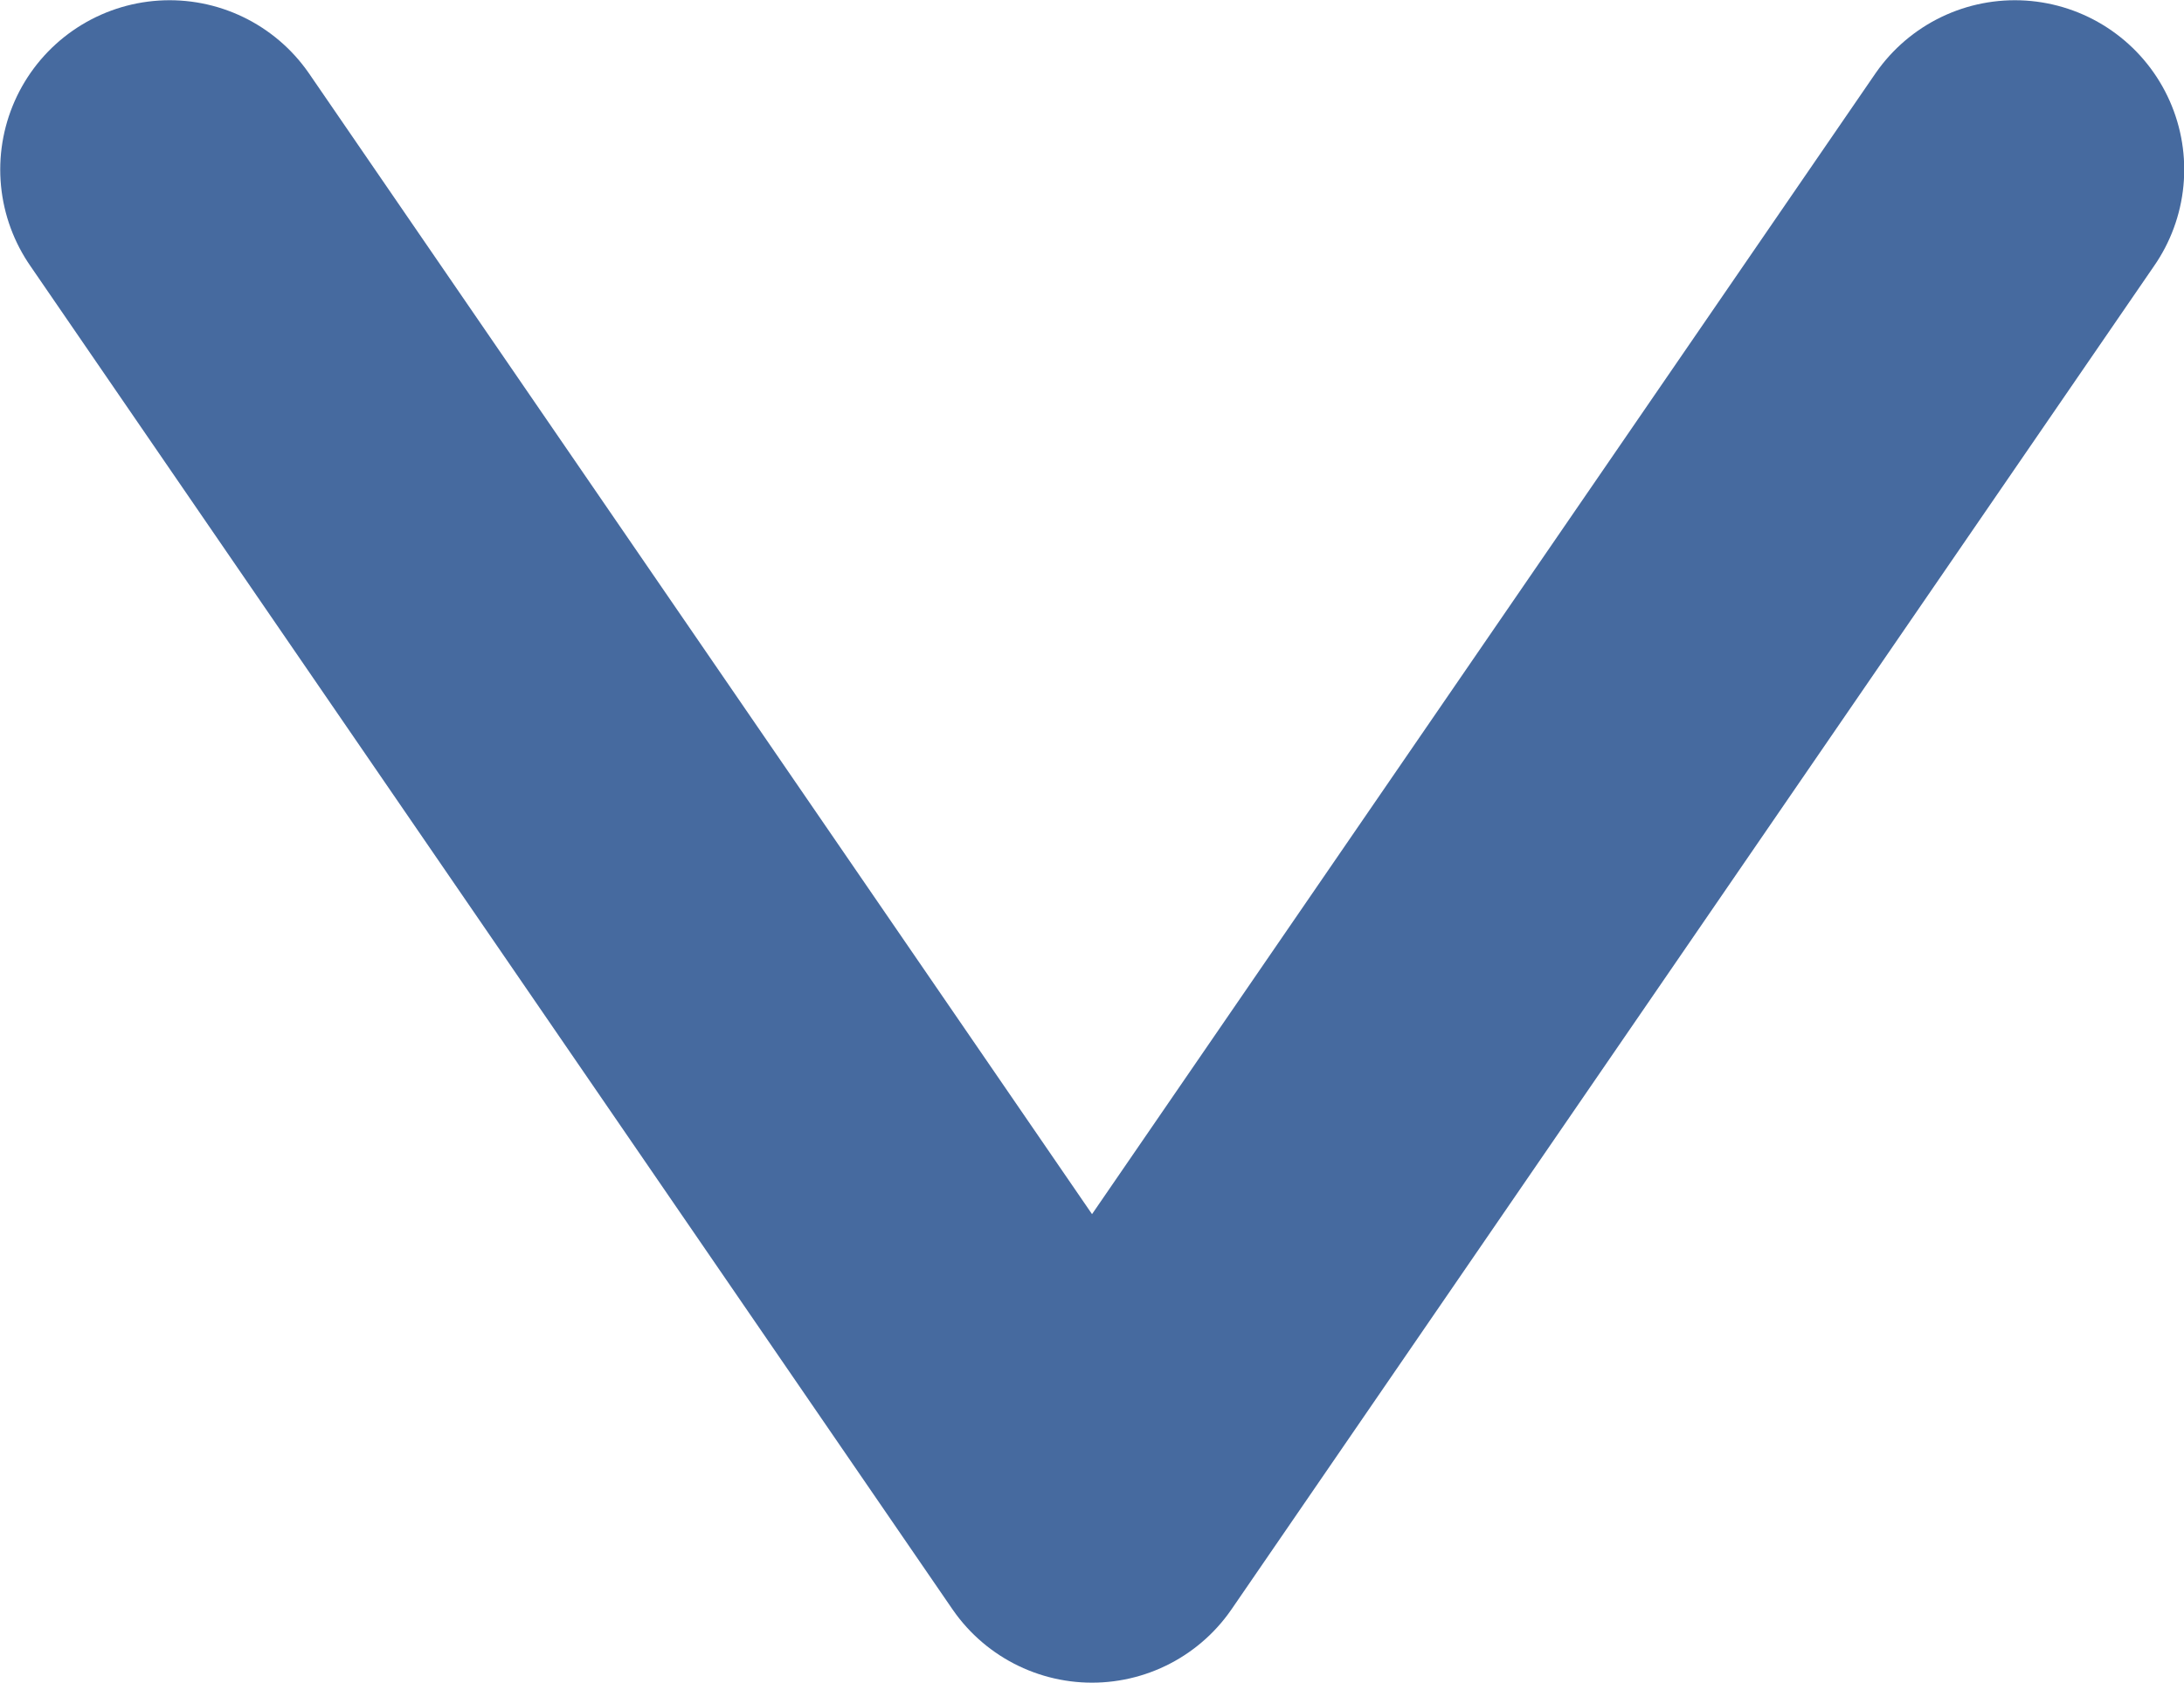 <?xml version="1.0" encoding="UTF-8"?>
<svg id="Layer_1" data-name="Layer 1" xmlns="http://www.w3.org/2000/svg" width="48.68" height="37.52" viewBox="0 0 48.68 37.52">
  <polyline points="44.91 3.78 24.34 33.74 3.78 3.78" style="fill: none; stroke: #466a9f; stroke-linecap: round; stroke-linejoin: round; stroke-width: 7.55px;"/>
</svg>